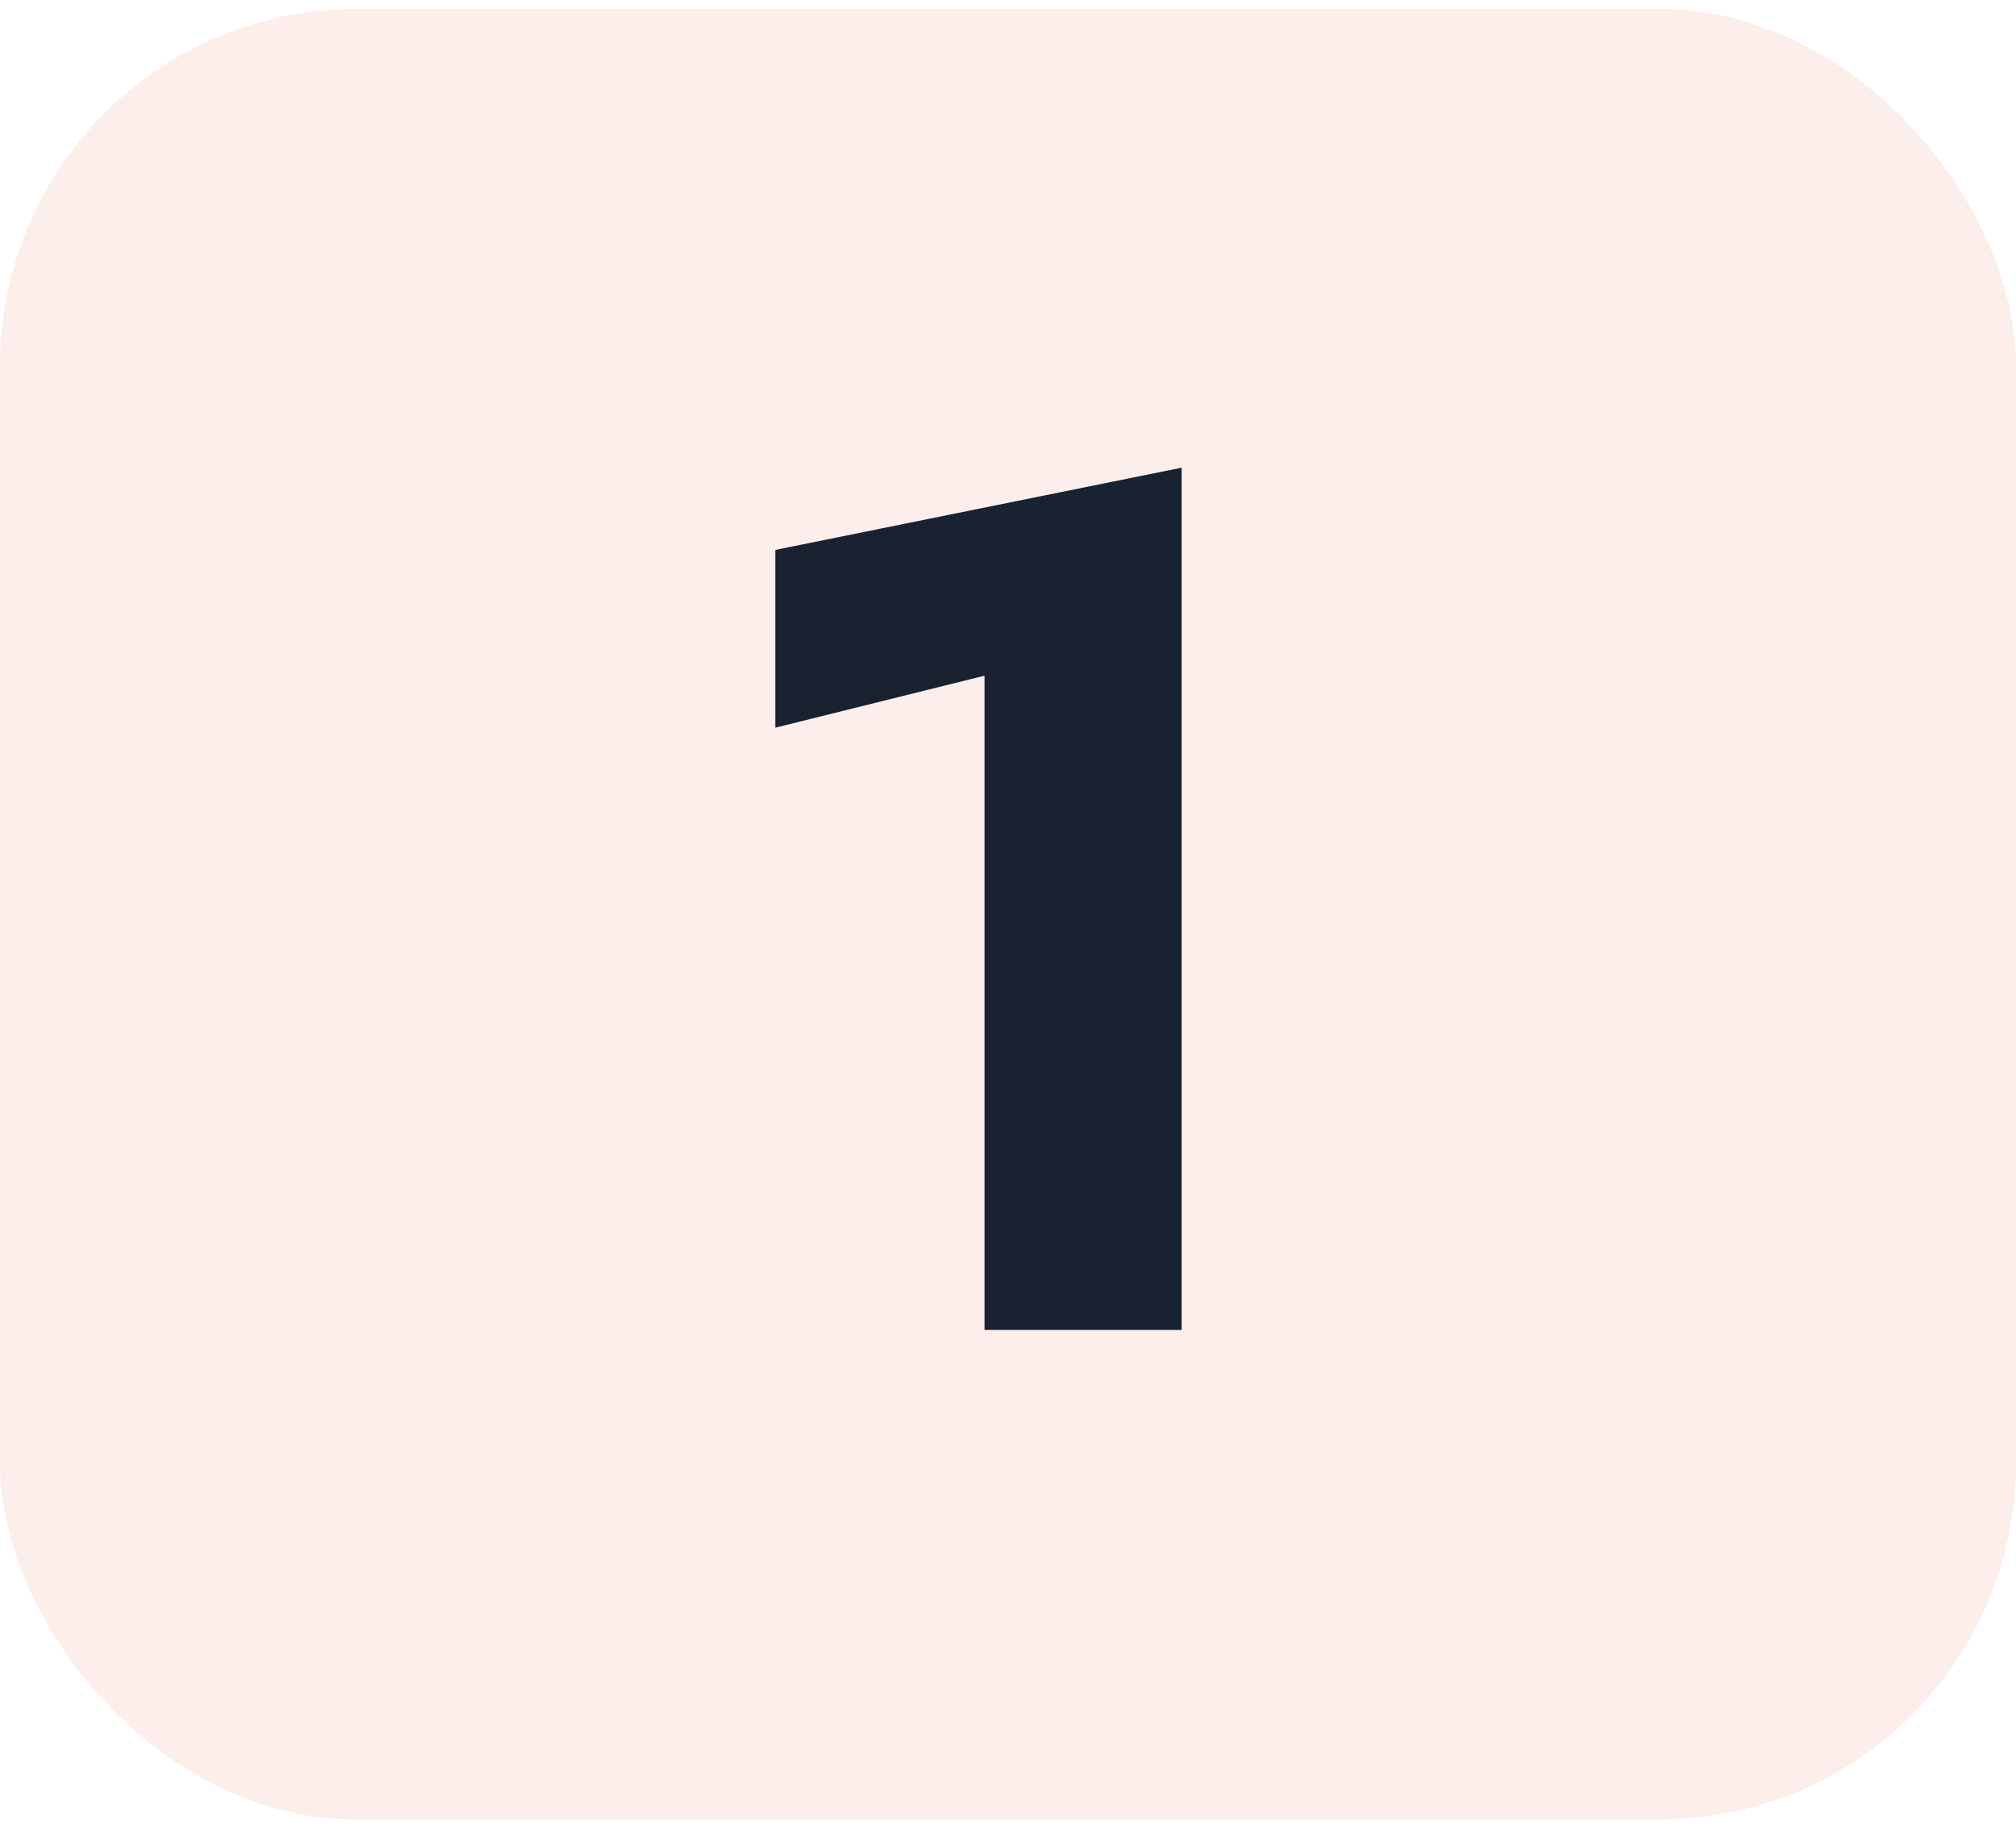 <svg xmlns="http://www.w3.org/2000/svg" width="80" height="73" viewBox="0 0 80 73" fill="none"><rect y="0.355" width="80" height="71.863" rx="14.147" fill="#E5562F" fill-opacity="0.1"></rect><path d="M30.764 28.883V21.827L46.892 18.563V52.787H39.068V26.819L30.764 28.883Z" fill="#182230"></path></svg>